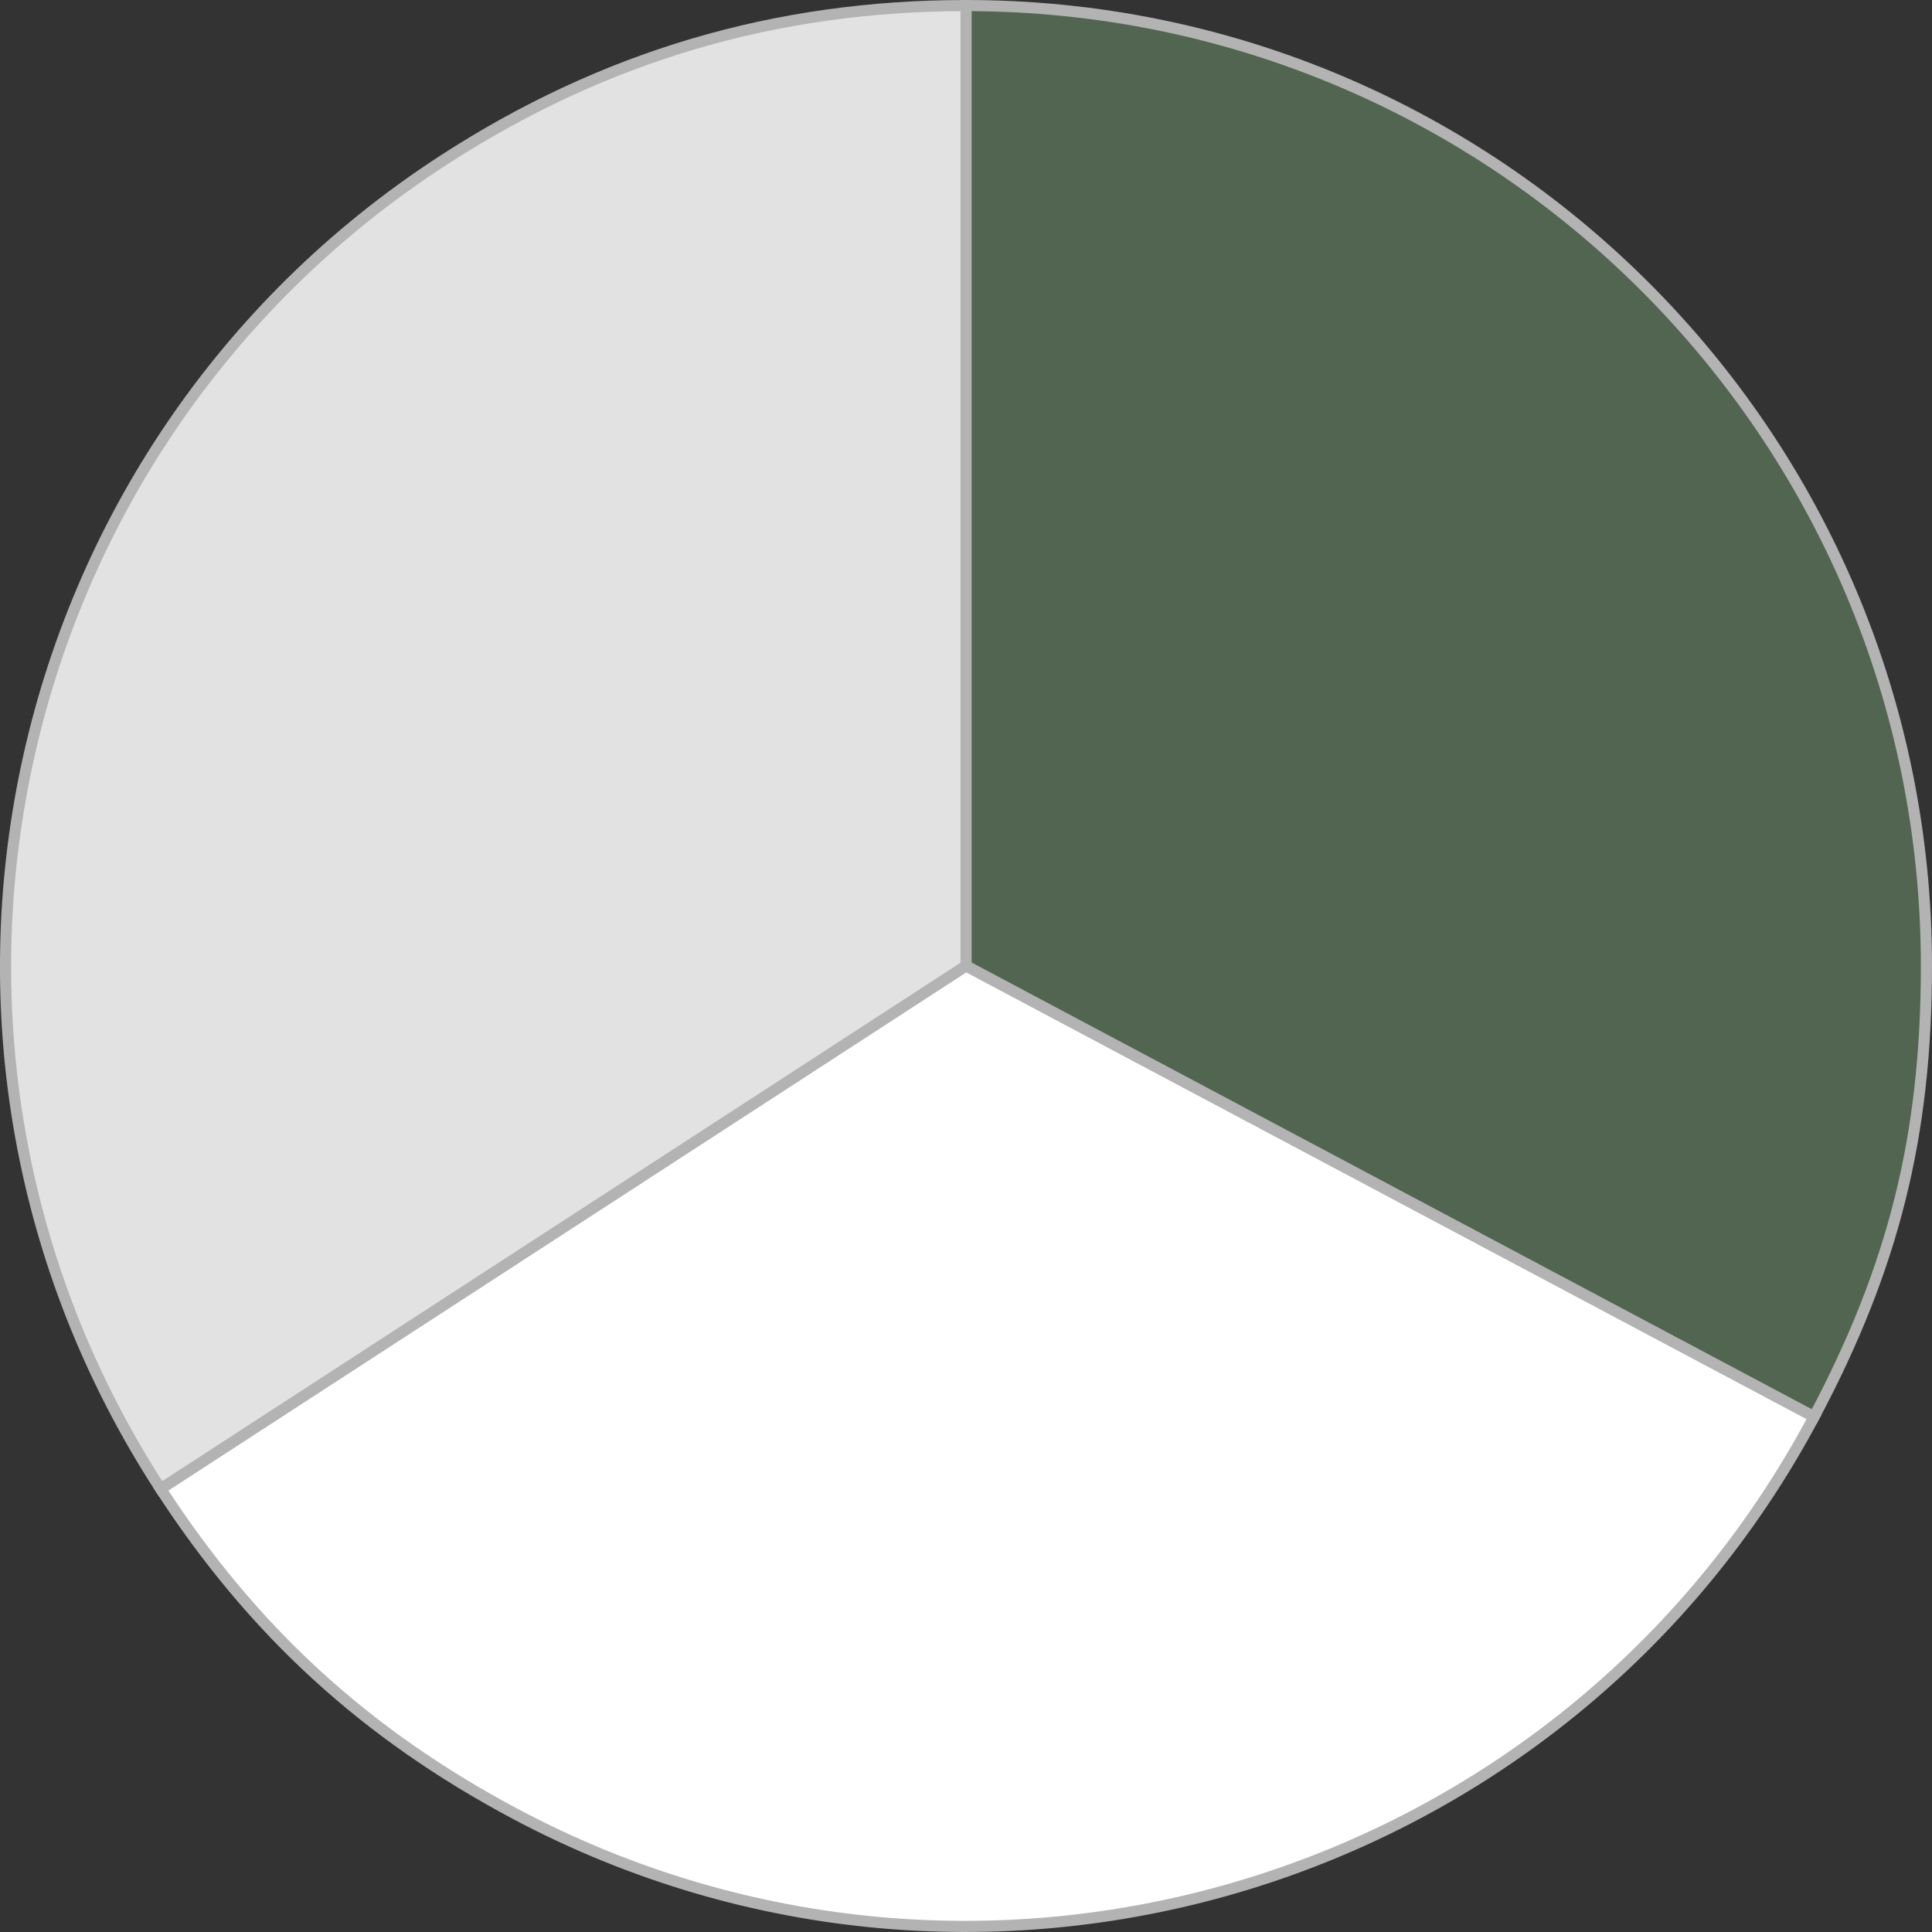 <?xml version="1.0" encoding="UTF-8"?> <svg xmlns="http://www.w3.org/2000/svg" id="_Слой_1" data-name="Слой 1" viewBox="0 0 86.69 86.7"><rect x="0" y="0" width="86.69" height="86.7" fill="#333333" stroke="none"/> <defs> <style> .cls-1 { fill: #e2e2e2; } .cls-1, .cls-2, .cls-3 { stroke: #b3b3b3; stroke-miterlimit: 10; stroke-width: .5px; } .cls-2 { fill: #fff; } .cls-3 { fill: #516551; } </style> </defs> <path class="cls-1" d="M43.35,43.34L7.21,66.81C-5.76,46.85-.08,20.16,19.88,7.2,27.06,2.54,34.78,.25,43.35,.25V43.34Z"></path> <path class="cls-2" d="M43.35,43.34l38.05,20.23c-11.17,21.01-37.27,28.99-58.28,17.82-6.72-3.58-11.76-8.19-15.91-14.58l36.14-23.47Z"></path> <path class="cls-3" d="M43.35,43.34V.25c23.8,0,43.09,19.29,43.09,43.09,0,7.62-1.47,13.51-5.04,20.23l-38.05-20.23Z"></path> </svg> 